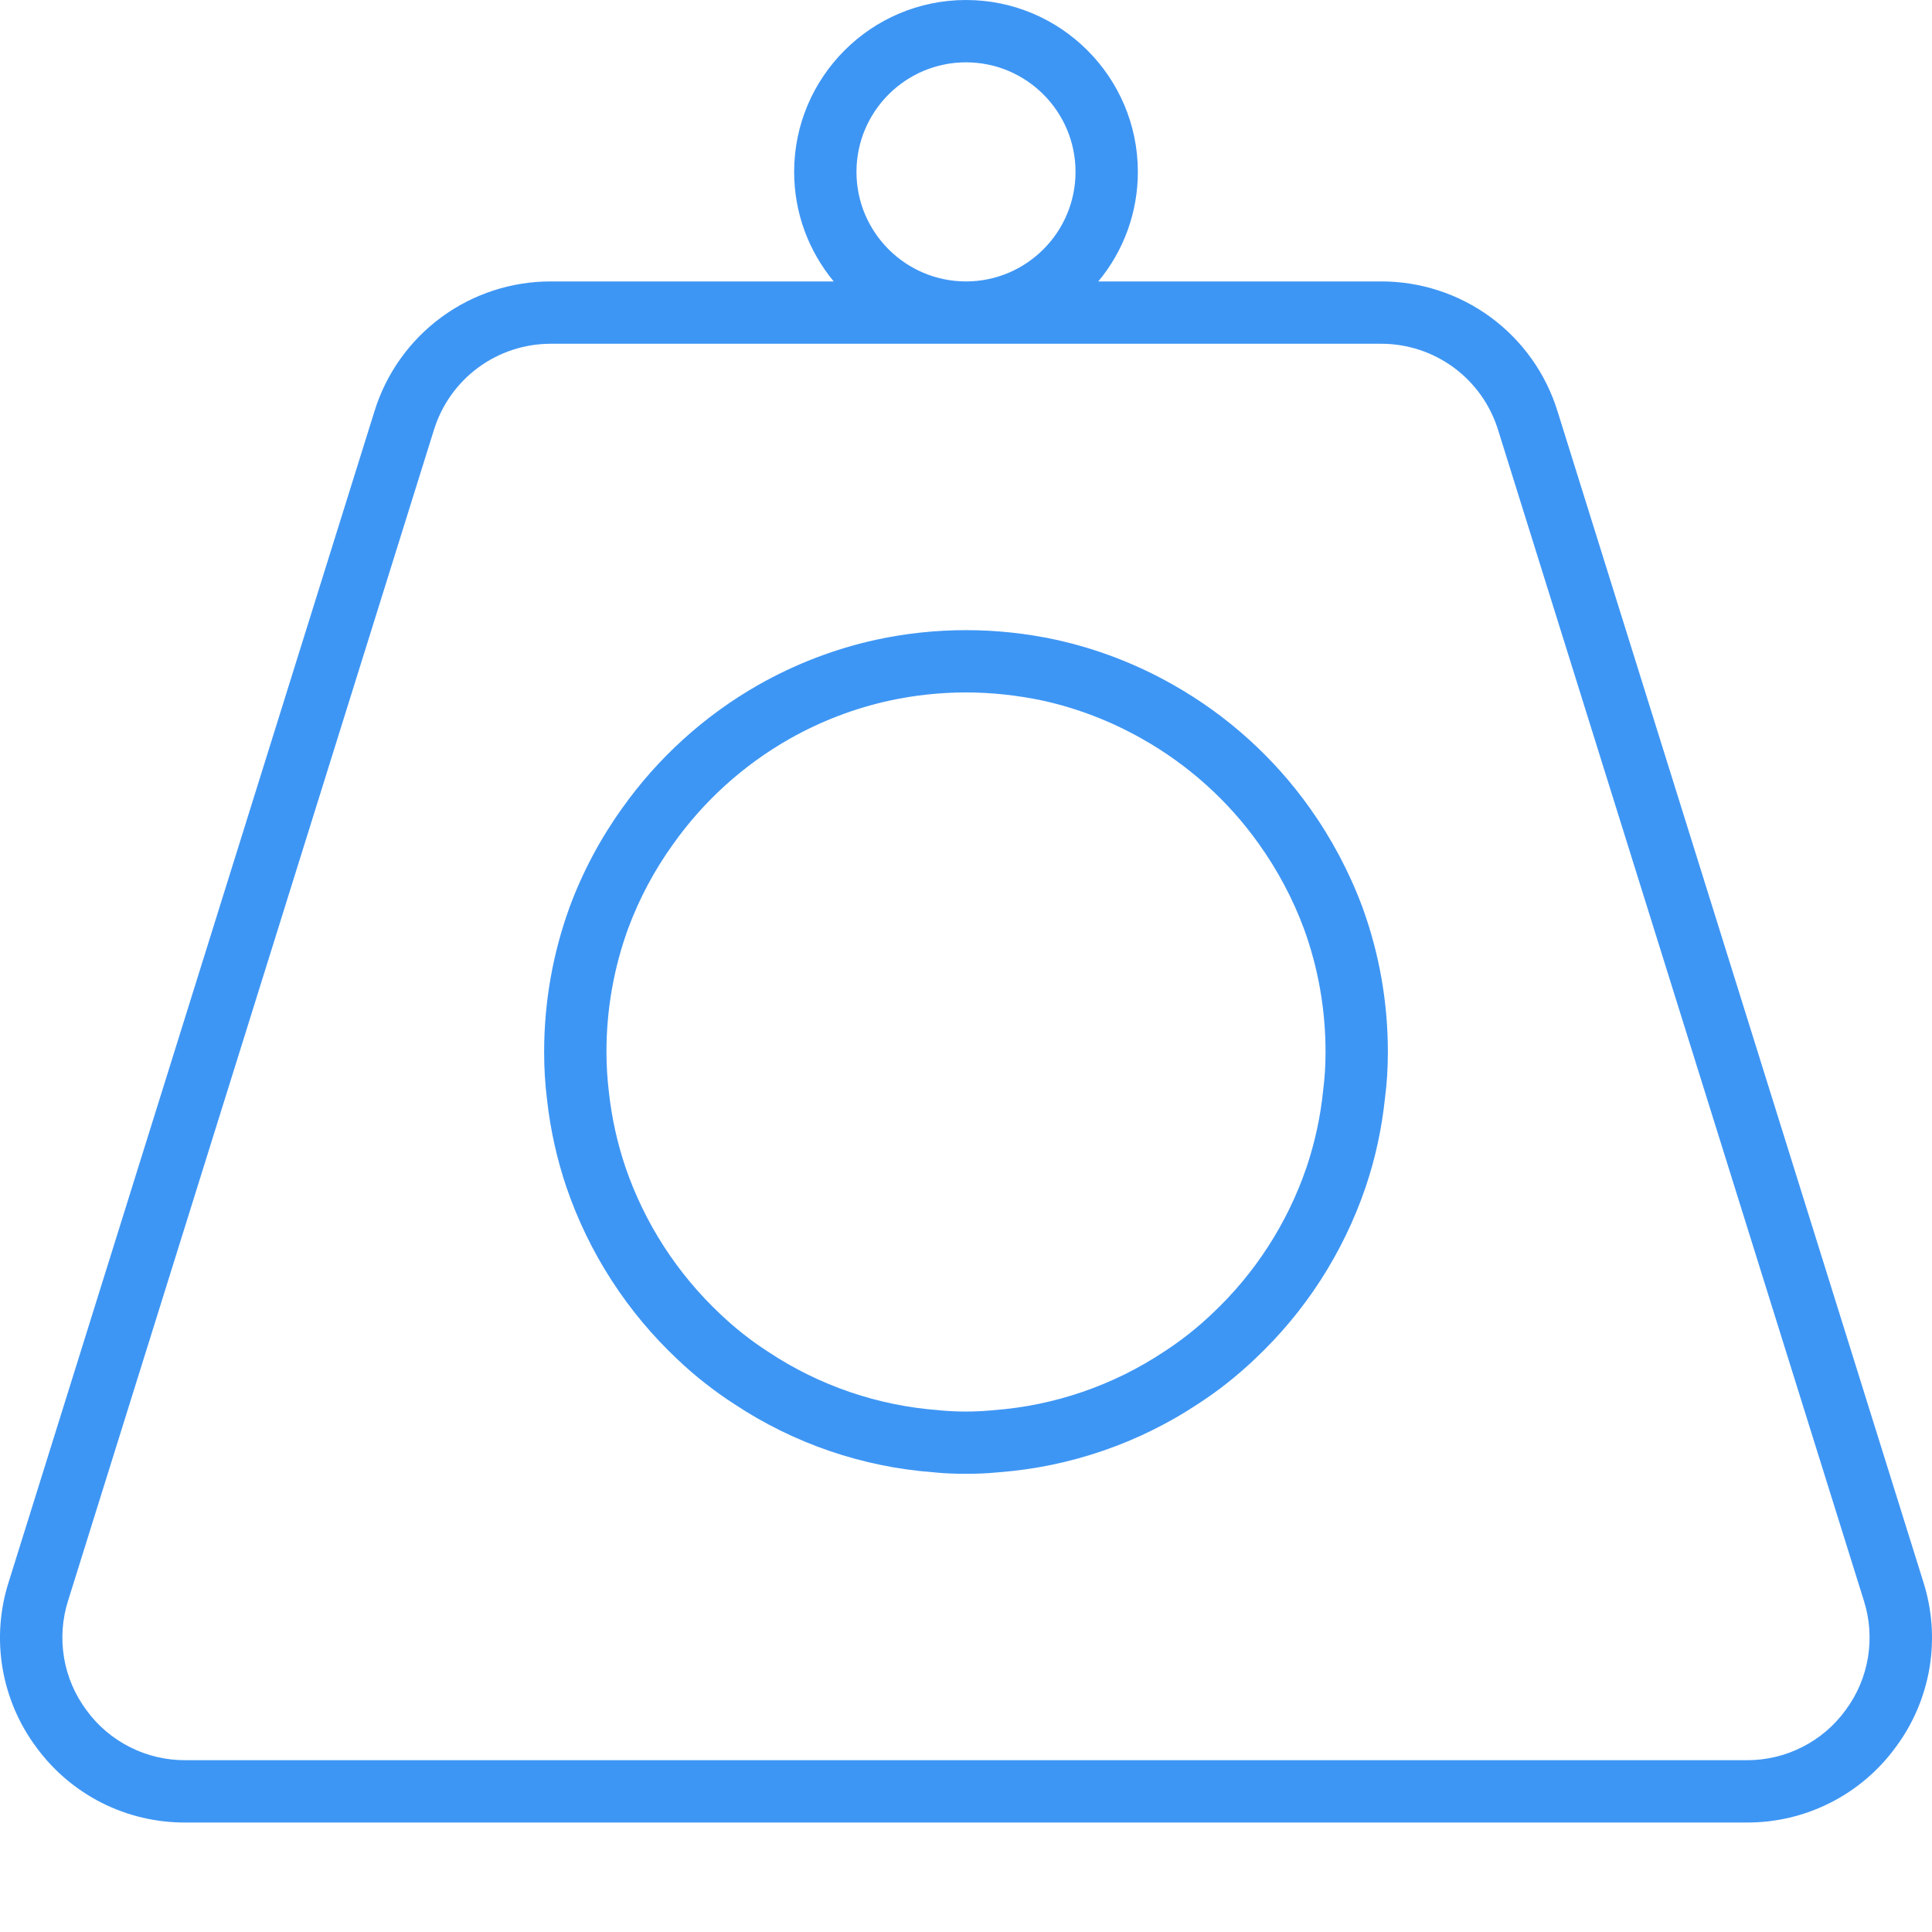<svg width="42" height="42" viewBox="0 0 42 42" fill="none" xmlns="http://www.w3.org/2000/svg">
<path d="M28.471 17.561C27.688 16.461 26.672 15.546 25.496 14.883C24.705 14.434 23.851 14.105 22.962 13.909C21.671 13.629 20.334 13.629 19.043 13.908C18.15 14.104 17.292 14.433 16.497 14.883C15.319 15.552 14.304 16.471 13.521 17.576C13.05 18.234 12.668 18.952 12.386 19.711C12.017 20.722 11.829 21.79 11.829 22.867C11.829 23.223 11.849 23.556 11.892 23.906C11.964 24.553 12.105 25.192 12.314 25.81C12.803 27.239 13.634 28.526 14.736 29.559C15.111 29.915 15.526 30.241 15.963 30.523C17.259 31.382 18.753 31.893 20.303 32.007L20.354 32.012C20.533 32.03 20.743 32.039 20.997 32.039C21.25 32.039 21.461 32.03 21.639 32.012L21.714 32.006C23.265 31.887 24.76 31.373 26.055 30.513C26.49 30.23 26.898 29.907 27.274 29.549C28.372 28.52 29.2 27.236 29.686 25.812C29.901 25.173 30.037 24.547 30.11 23.857C30.15 23.553 30.171 23.22 30.171 22.867C30.171 21.784 29.984 20.726 29.616 19.716C29.33 18.951 28.945 18.226 28.471 17.561ZM28.765 23.696C28.708 24.268 28.586 24.832 28.403 25.376C27.988 26.591 27.282 27.686 26.345 28.564C26.027 28.867 25.681 29.14 25.312 29.38C24.205 30.117 22.927 30.556 21.601 30.656L21.508 30.664C21.168 30.693 20.826 30.693 20.485 30.664L20.416 30.657C19.091 30.561 17.813 30.124 16.706 29.391C16.334 29.151 15.986 28.878 15.665 28.573C14.725 27.692 14.014 26.593 13.597 25.374C13.419 24.847 13.299 24.303 13.238 23.751C13.202 23.457 13.184 23.162 13.184 22.867C13.184 21.944 13.344 21.038 13.657 20.18C13.898 19.534 14.223 18.922 14.625 18.362C15.292 17.418 16.159 16.633 17.164 16.062C17.841 15.679 18.571 15.399 19.331 15.232C19.878 15.113 20.437 15.054 20.997 15.053C21.553 15.053 22.119 15.114 22.675 15.232C23.423 15.398 24.148 15.676 24.831 16.063C25.834 16.629 26.7 17.408 27.367 18.346C27.774 18.916 28.103 19.536 28.345 20.185C28.658 21.044 28.817 21.952 28.816 22.867C28.816 23.161 28.799 23.434 28.765 23.696Z" fill="#3E96F4"/>
<path d="M41.813 34.394L33.86 8.943C33.607 8.122 33.097 7.405 32.405 6.896C31.713 6.388 30.876 6.115 30.017 6.118H23.876C24.433 5.449 24.737 4.606 24.736 3.736C24.736 1.676 23.06 0 21 0C18.94 0 17.264 1.676 17.264 3.736C17.264 4.641 17.588 5.47 18.124 6.118H11.983C11.124 6.115 10.287 6.388 9.595 6.896C8.903 7.405 8.393 8.122 8.14 8.943L0.188 34.394C-0.004 34.996 -0.05 35.635 0.054 36.258C0.159 36.882 0.409 37.472 0.786 37.979C1.158 38.49 1.646 38.905 2.21 39.191C2.774 39.476 3.398 39.623 4.03 39.62H37.97C38.602 39.623 39.226 39.476 39.79 39.19C40.354 38.905 40.842 38.49 41.214 37.978C41.591 37.471 41.841 36.882 41.946 36.258C42.05 35.635 42.004 34.996 41.813 34.394ZM18.619 3.737C18.619 2.423 19.687 1.355 21 1.355C22.313 1.355 23.381 2.423 23.381 3.736C23.381 5.049 22.313 6.118 21 6.118C19.687 6.118 18.619 5.05 18.619 3.737ZM40.122 37.176C39.876 37.516 39.552 37.791 39.178 37.98C38.803 38.17 38.389 38.267 37.97 38.265H4.03C3.611 38.267 3.197 38.17 2.823 37.98C2.448 37.791 2.125 37.516 1.878 37.176C1.628 36.84 1.461 36.449 1.392 36.035C1.323 35.621 1.353 35.197 1.48 34.798L9.433 9.347C9.601 8.803 9.939 8.327 10.398 7.989C10.857 7.652 11.412 7.471 11.982 7.473H30.018C30.588 7.471 31.143 7.652 31.602 7.989C32.06 8.327 32.399 8.802 32.567 9.347L40.519 34.798C40.646 35.197 40.676 35.621 40.607 36.035C40.538 36.449 40.372 36.84 40.122 37.176Z" fill="#3E96F4"/>
</svg>
